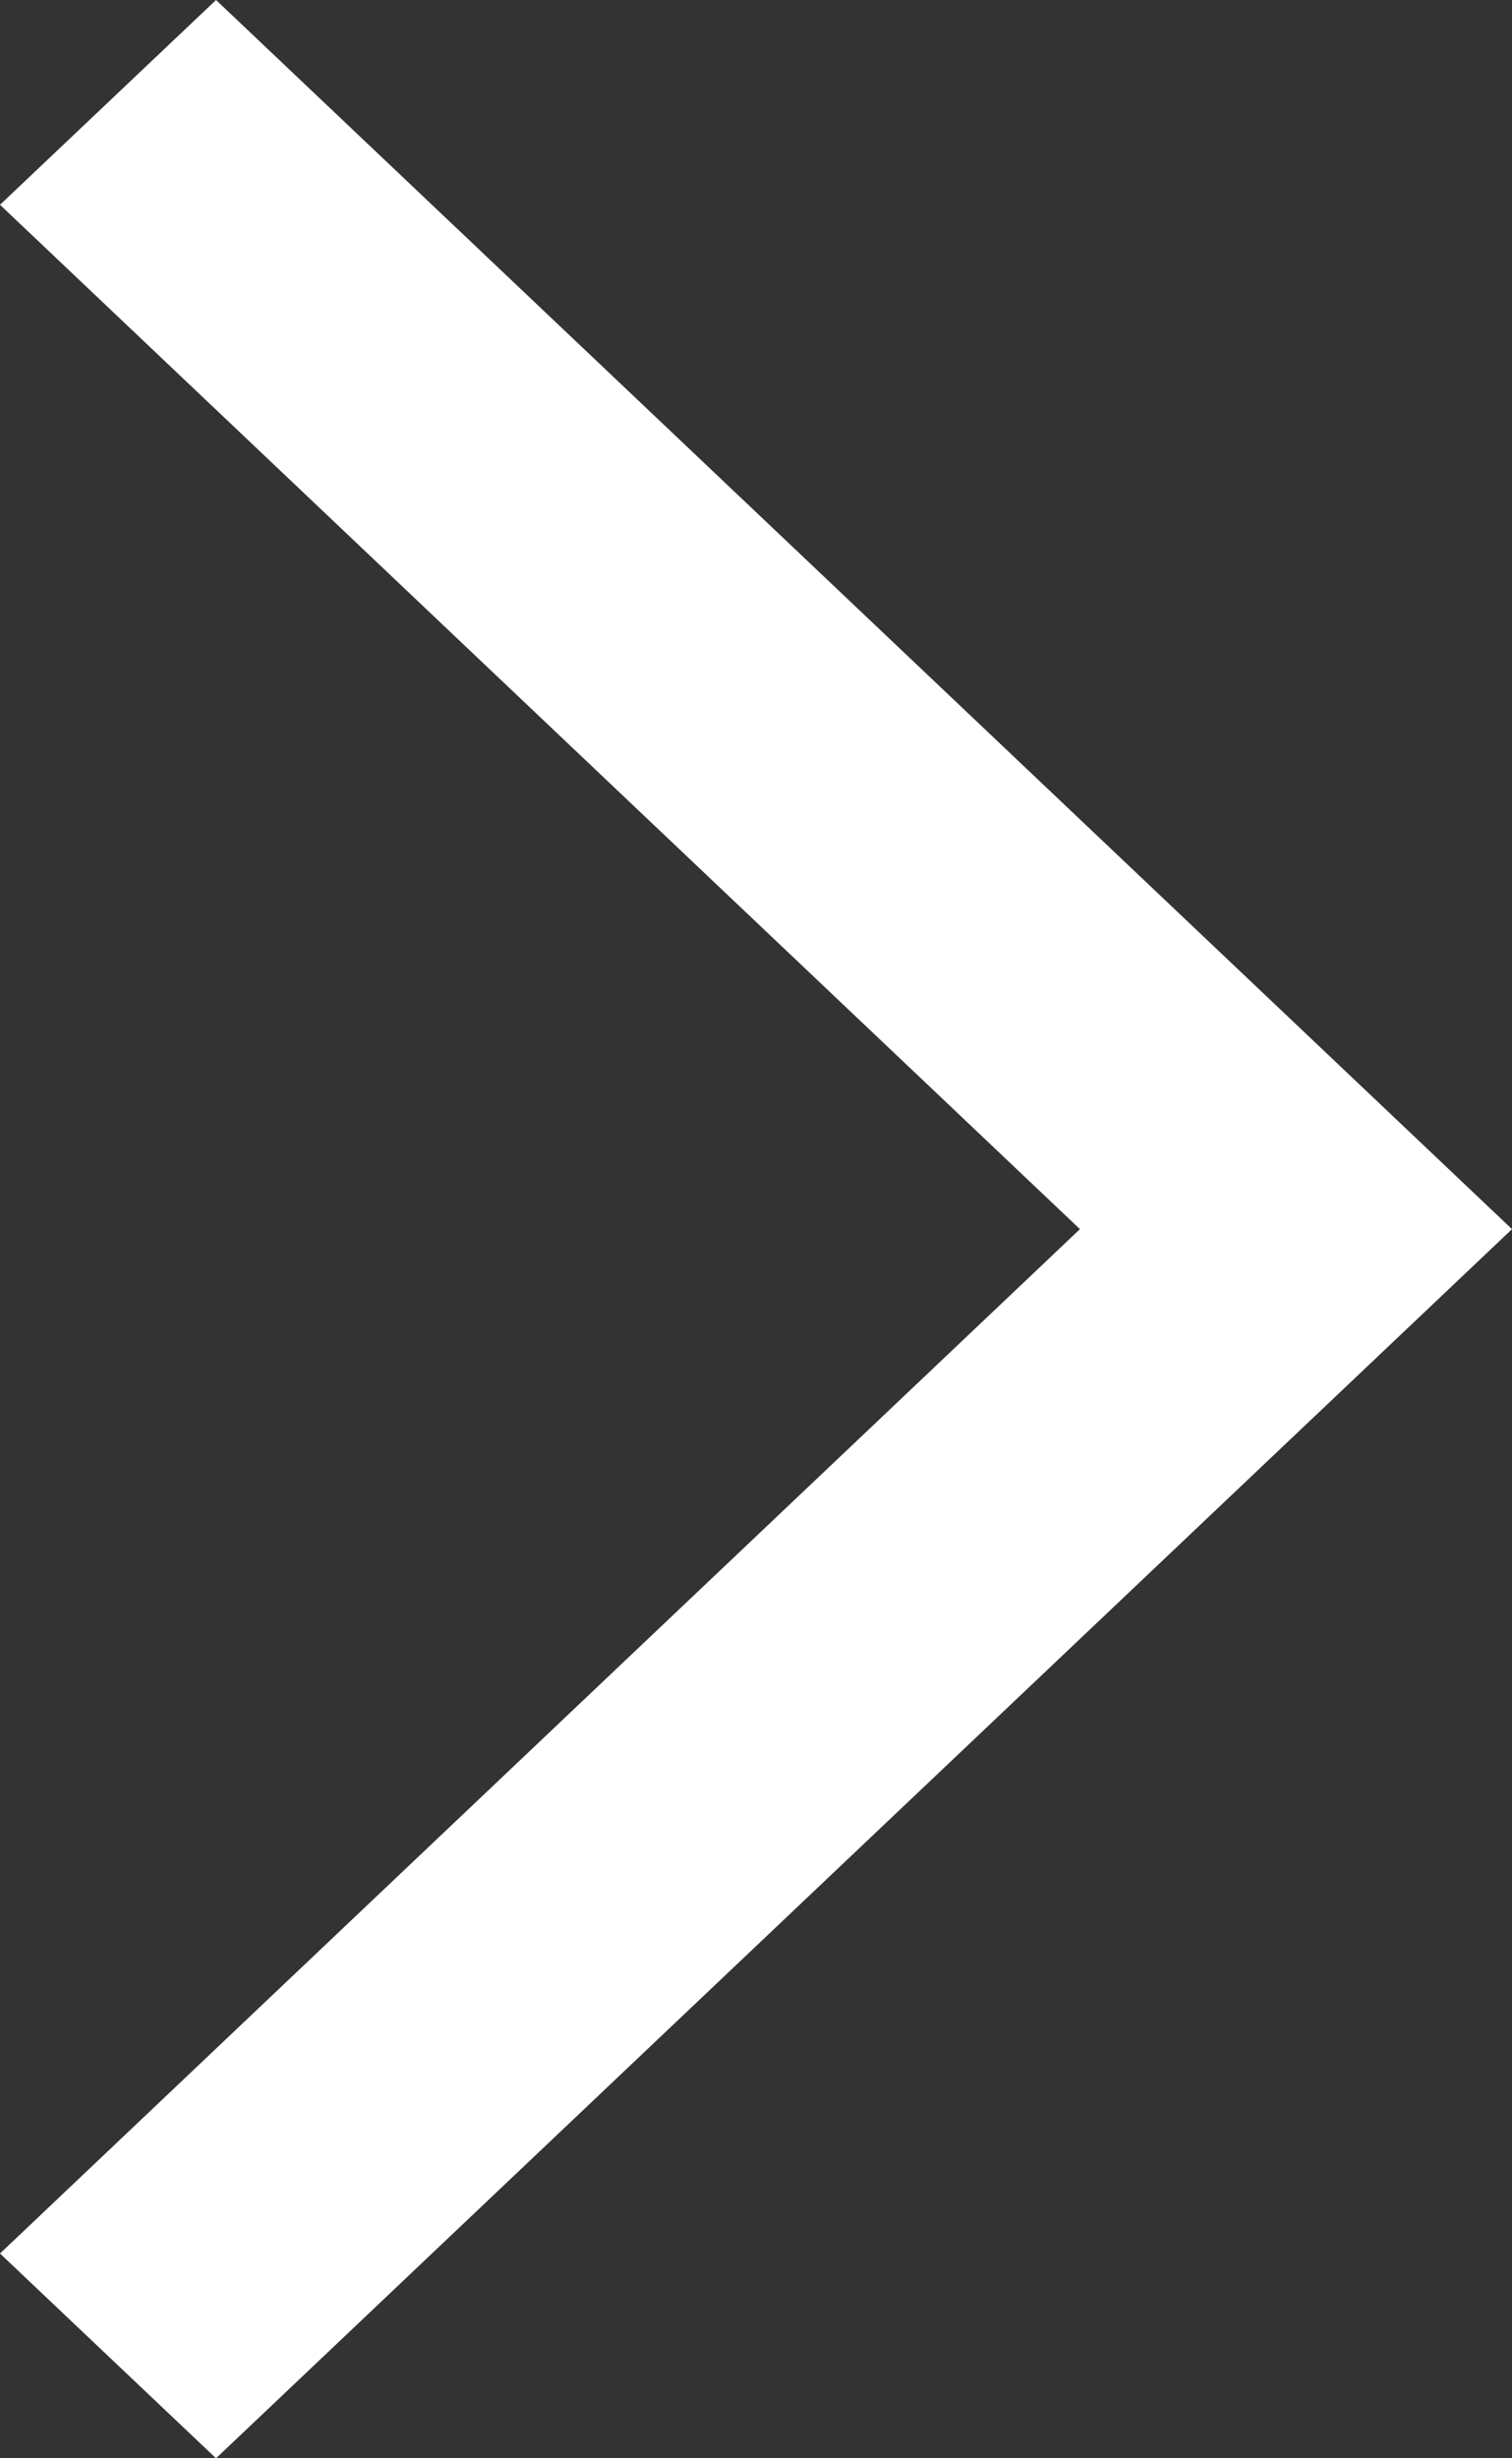 <svg width="8" height="13" xmlns="http://www.w3.org/2000/svg" class="svg-src">
	<rect width="100%" height="100%" fill="#333333" stroke="none"/>
	<path d="M5.714 6.5L0 11.917 1.143 13 8 6.5 1.143 0 0 1.083z" fill="#FFF" fill-rule="evenodd"/>
</svg>
